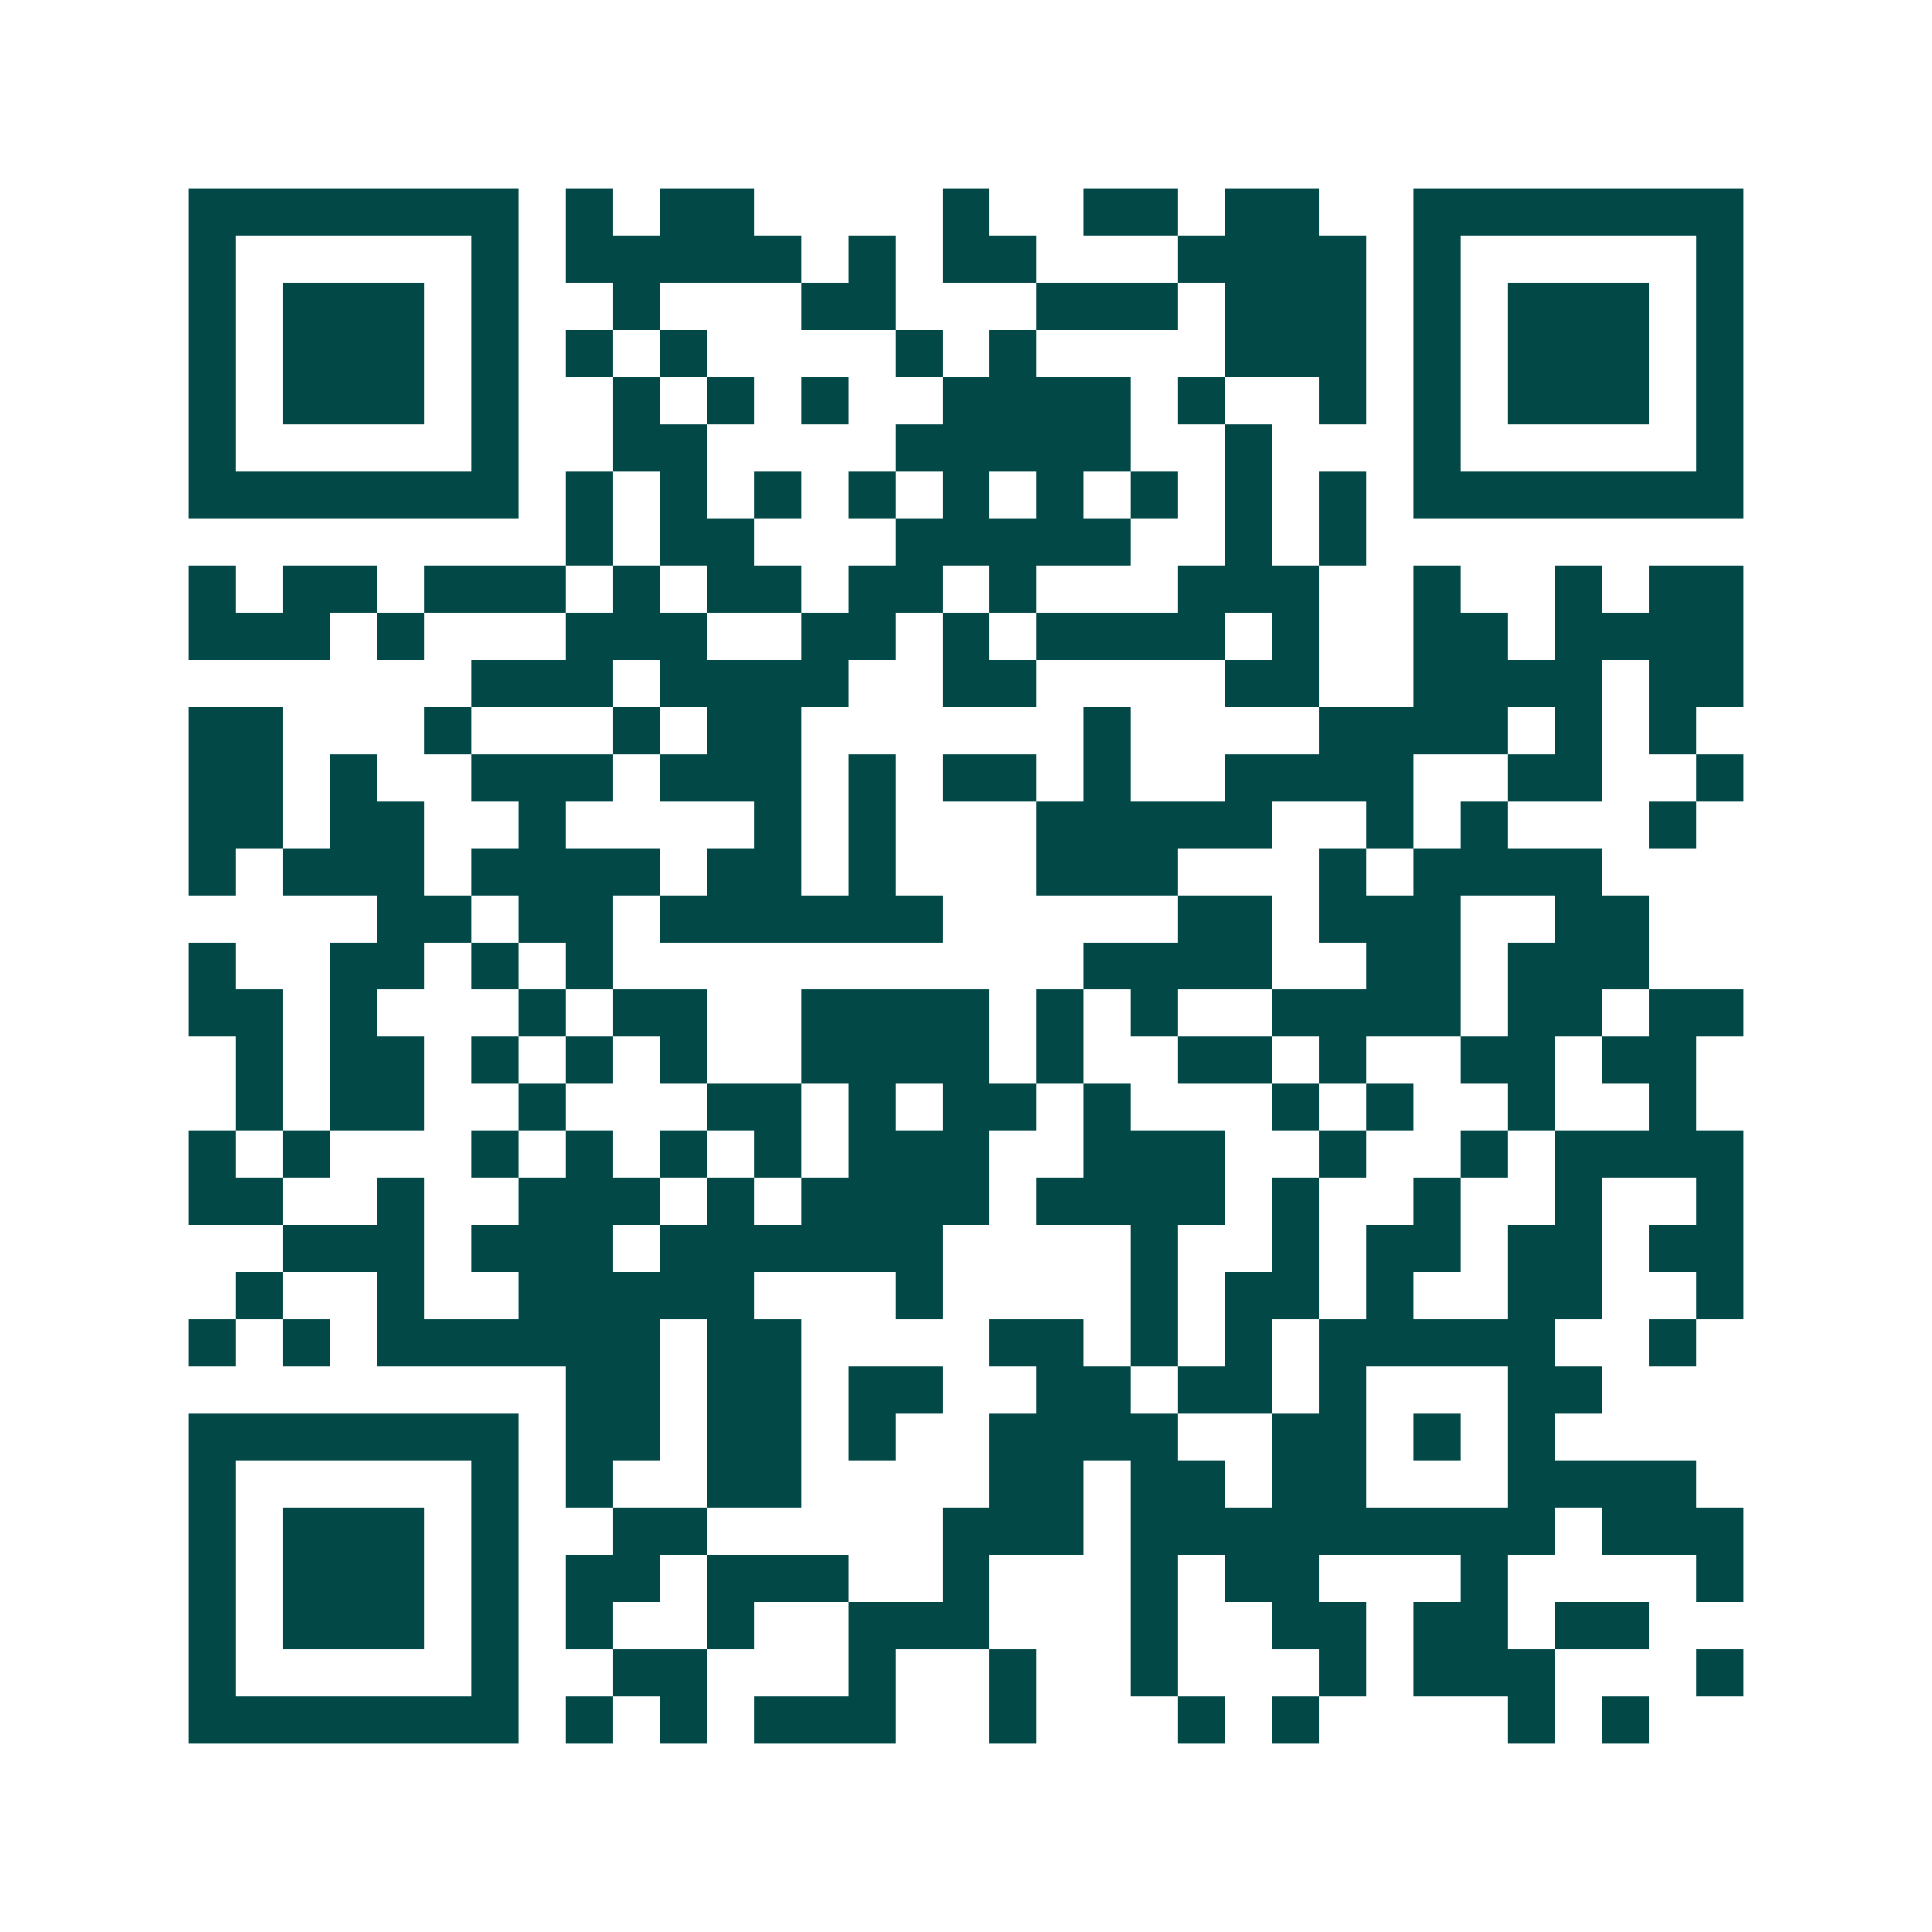 <svg xmlns="http://www.w3.org/2000/svg" width="200" height="200" viewBox="0 0 41 41" shape-rendering="crispEdges"><path fill="#ffffff" d="M0 0h41v41H0z"/><path stroke="#014847" d="M4 4.5h7m1 0h1m1 0h2m4 0h1m2 0h2m1 0h2m2 0h7M4 5.5h1m5 0h1m1 0h5m1 0h1m1 0h2m3 0h4m1 0h1m5 0h1M4 6.5h1m1 0h3m1 0h1m2 0h1m3 0h2m3 0h3m1 0h3m1 0h1m1 0h3m1 0h1M4 7.5h1m1 0h3m1 0h1m1 0h1m1 0h1m4 0h1m1 0h1m4 0h3m1 0h1m1 0h3m1 0h1M4 8.5h1m1 0h3m1 0h1m2 0h1m1 0h1m1 0h1m2 0h4m1 0h1m2 0h1m1 0h1m1 0h3m1 0h1M4 9.5h1m5 0h1m2 0h2m4 0h5m2 0h1m3 0h1m5 0h1M4 10.5h7m1 0h1m1 0h1m1 0h1m1 0h1m1 0h1m1 0h1m1 0h1m1 0h1m1 0h1m1 0h7M12 11.5h1m1 0h2m3 0h5m2 0h1m1 0h1M4 12.5h1m1 0h2m1 0h3m1 0h1m1 0h2m1 0h2m1 0h1m3 0h3m2 0h1m2 0h1m1 0h2M4 13.5h3m1 0h1m3 0h3m2 0h2m1 0h1m1 0h4m1 0h1m2 0h2m1 0h4M10 14.5h3m1 0h4m2 0h2m4 0h2m2 0h4m1 0h2M4 15.5h2m3 0h1m3 0h1m1 0h2m6 0h1m4 0h4m1 0h1m1 0h1M4 16.5h2m1 0h1m2 0h3m1 0h3m1 0h1m1 0h2m1 0h1m2 0h4m2 0h2m2 0h1M4 17.5h2m1 0h2m2 0h1m4 0h1m1 0h1m3 0h5m2 0h1m1 0h1m3 0h1M4 18.5h1m1 0h3m1 0h4m1 0h2m1 0h1m3 0h3m3 0h1m1 0h4M8 19.5h2m1 0h2m1 0h6m5 0h2m1 0h3m2 0h2M4 20.5h1m2 0h2m1 0h1m1 0h1m10 0h4m2 0h2m1 0h3M4 21.5h2m1 0h1m3 0h1m1 0h2m2 0h4m1 0h1m1 0h1m2 0h4m1 0h2m1 0h2M5 22.5h1m1 0h2m1 0h1m1 0h1m1 0h1m2 0h4m1 0h1m2 0h2m1 0h1m2 0h2m1 0h2M5 23.5h1m1 0h2m2 0h1m3 0h2m1 0h1m1 0h2m1 0h1m3 0h1m1 0h1m2 0h1m2 0h1M4 24.5h1m1 0h1m3 0h1m1 0h1m1 0h1m1 0h1m1 0h3m2 0h3m2 0h1m2 0h1m1 0h4M4 25.5h2m2 0h1m2 0h3m1 0h1m1 0h4m1 0h4m1 0h1m2 0h1m2 0h1m2 0h1M6 26.5h3m1 0h3m1 0h6m4 0h1m2 0h1m1 0h2m1 0h2m1 0h2M5 27.5h1m2 0h1m2 0h5m3 0h1m4 0h1m1 0h2m1 0h1m2 0h2m2 0h1M4 28.5h1m1 0h1m1 0h6m1 0h2m4 0h2m1 0h1m1 0h1m1 0h5m2 0h1M12 29.5h2m1 0h2m1 0h2m2 0h2m1 0h2m1 0h1m3 0h2M4 30.5h7m1 0h2m1 0h2m1 0h1m2 0h4m2 0h2m1 0h1m1 0h1M4 31.5h1m5 0h1m1 0h1m2 0h2m4 0h2m1 0h2m1 0h2m3 0h4M4 32.5h1m1 0h3m1 0h1m2 0h2m5 0h3m1 0h9m1 0h3M4 33.5h1m1 0h3m1 0h1m1 0h2m1 0h3m2 0h1m3 0h1m1 0h2m3 0h1m4 0h1M4 34.5h1m1 0h3m1 0h1m1 0h1m2 0h1m2 0h3m3 0h1m2 0h2m1 0h2m1 0h2M4 35.5h1m5 0h1m2 0h2m3 0h1m2 0h1m2 0h1m3 0h1m1 0h3m3 0h1M4 36.5h7m1 0h1m1 0h1m1 0h3m2 0h1m3 0h1m1 0h1m4 0h1m1 0h1"/></svg>
